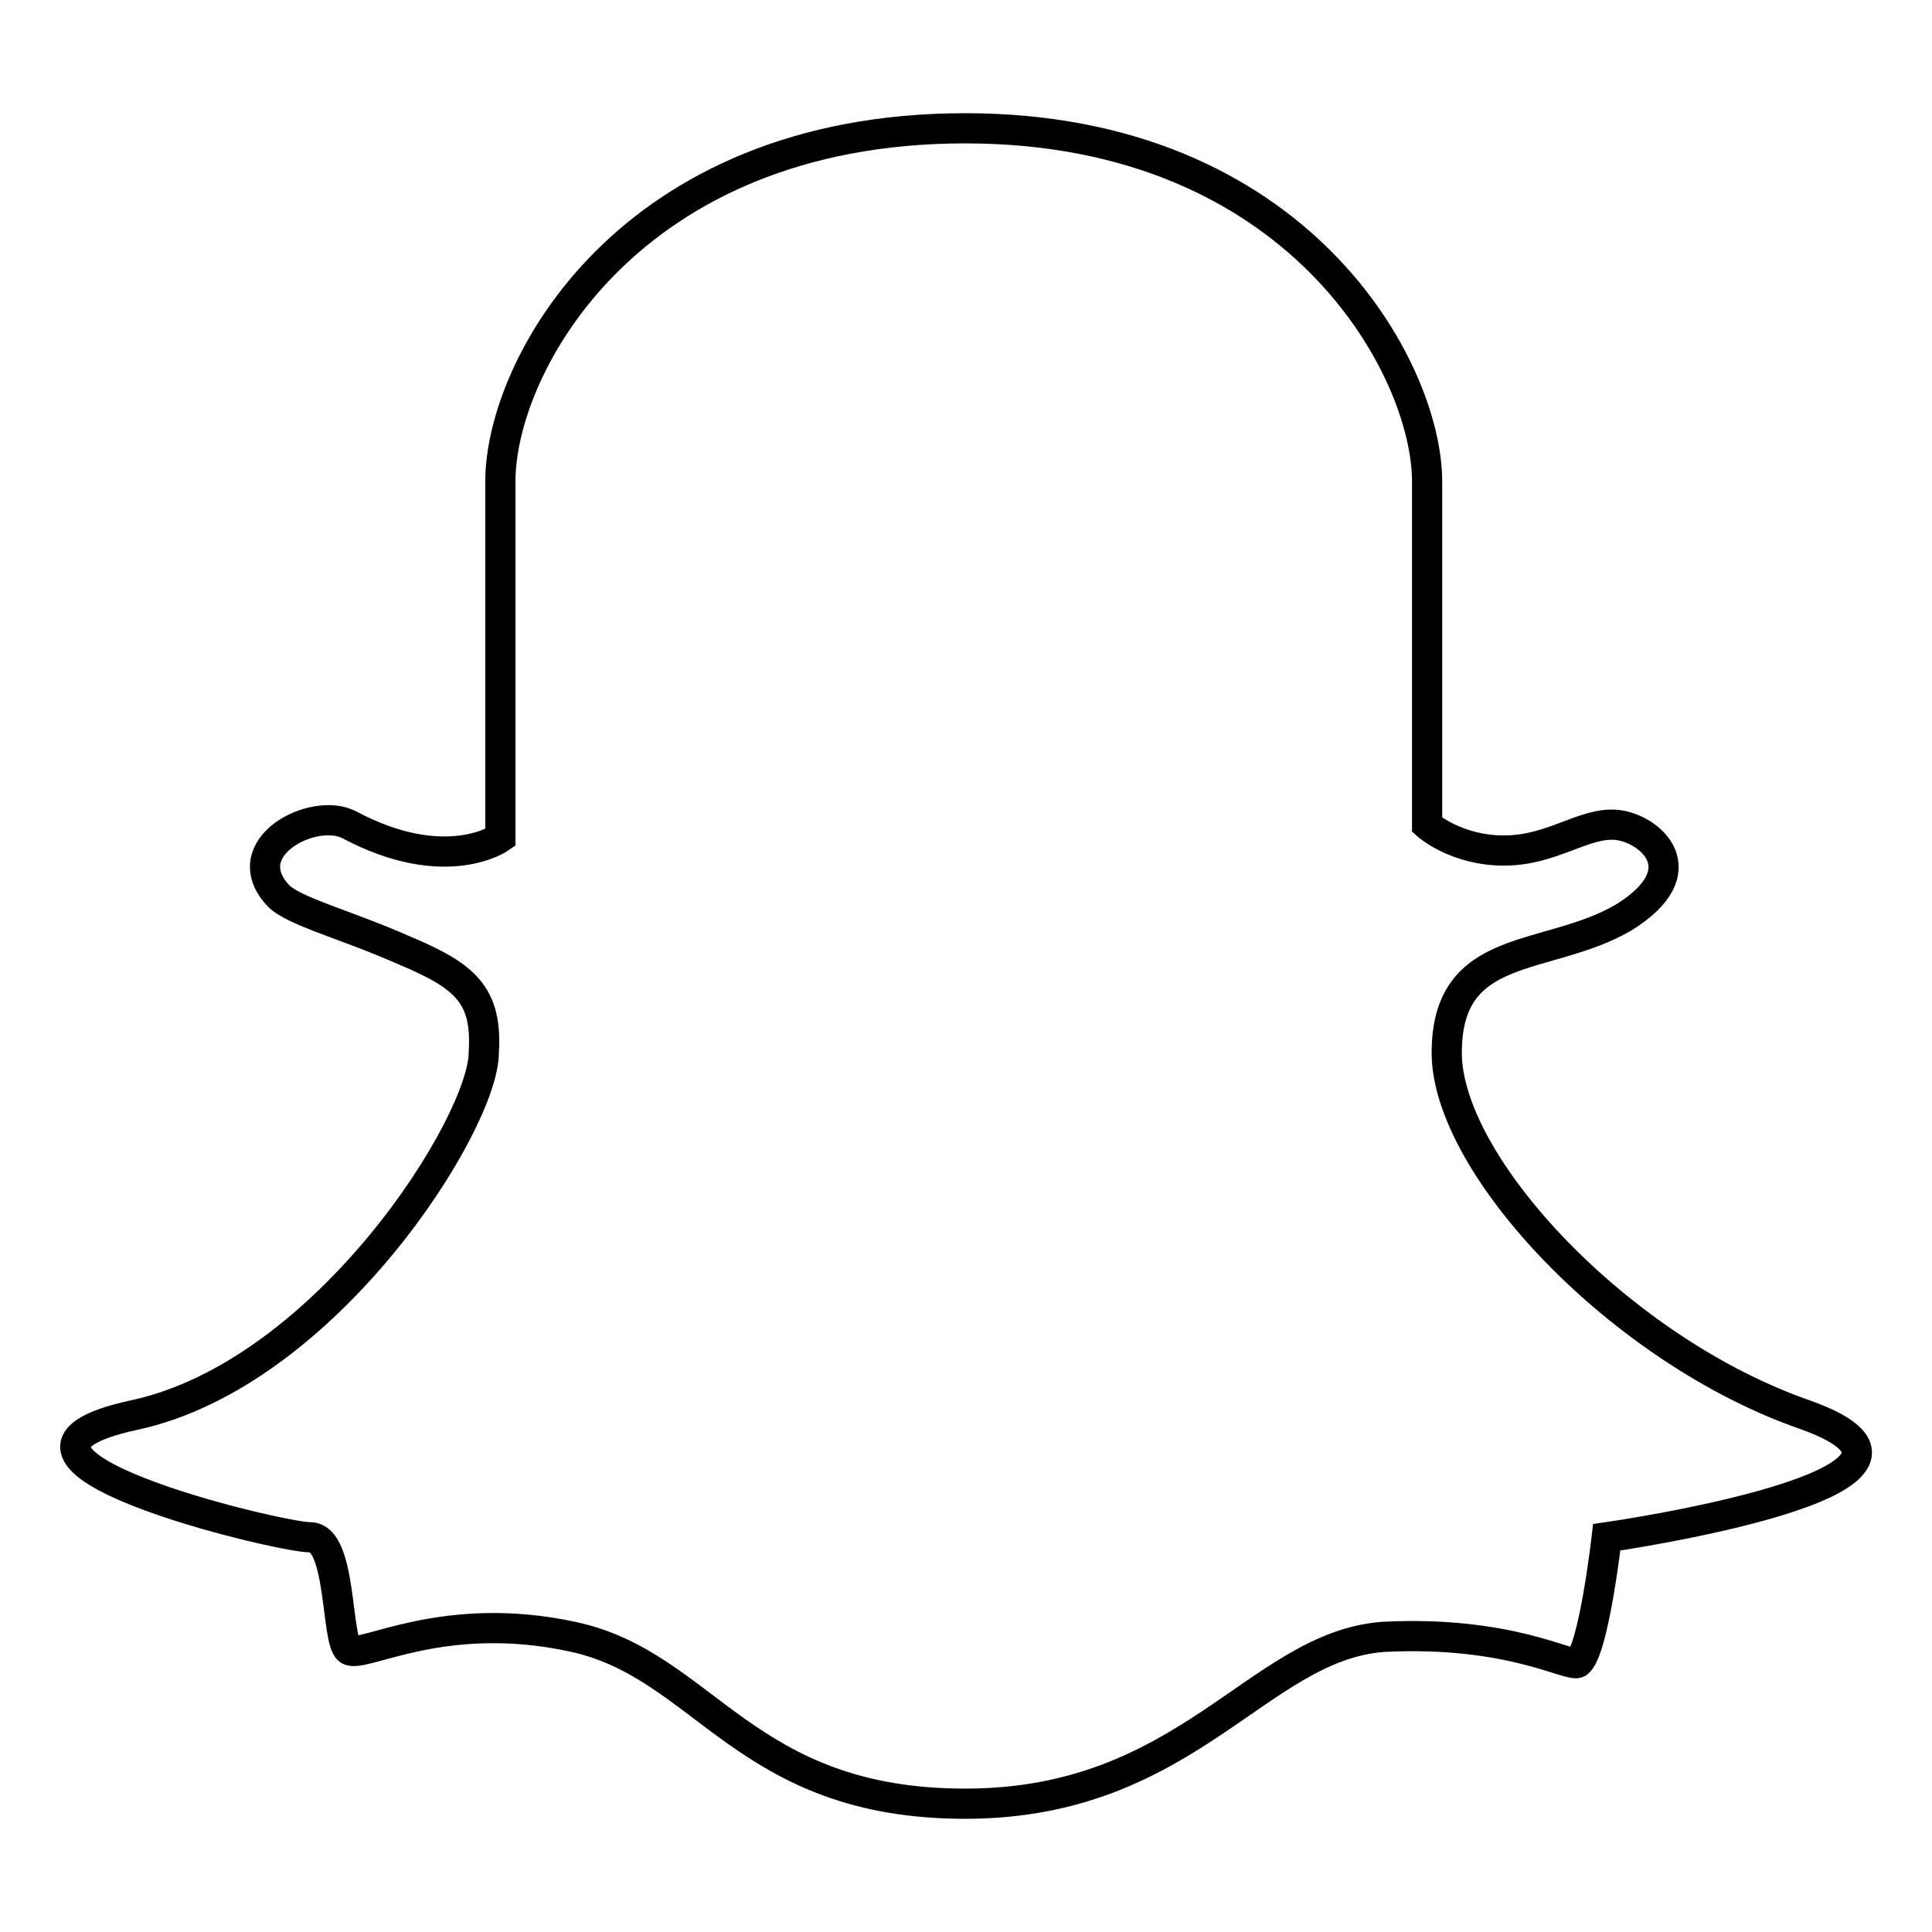 <?xml version="1.0" encoding="utf-8"?>
<!-- Svg Vector Icons : http://www.onlinewebfonts.com/icon -->
<!DOCTYPE svg PUBLIC "-//W3C//DTD SVG 1.1//EN" "http://www.w3.org/Graphics/SVG/1.1/DTD/svg11.dtd">
<svg version="1.1" xmlns="http://www.w3.org/2000/svg" xmlns:xlink="http://www.w3.org/1999/xlink" x="0px" y="0px" viewBox="0 0 256 256" enable-background="new 0 0 256 256" xml:space="preserve">
<g> <path stroke-width="4" fill-opacity="0" stroke="#000000"  d="M53.5,125.9c-7.7-3.4-14.5-5.1-16.6-7.2c-6-6.4,4.7-11.9,9.4-9.4c12.8,6.8,20,1.7,20,1.7V63.8 c0-15.3,17-46.8,61.6-46.8c44.2,0,61.2,31.9,61.2,46.8v45.5c0,0,3.8,3.4,10.2,3.4c6.4,0,10.6-3.8,14.9-3.4c4.3,0.4,11.1,6,0.9,12.3 c-10.2,5.9-23.4,3-23.4,17.9s23,39.5,47.6,48c24.7,8.9-26.4,16.2-26.4,16.2s-1.7,14.9-3.8,16.6c-0.9,0.8-8.9-4.3-25.9-3.4 c-16.6,1.3-25.9,22.1-55.3,22.1c-29.3,0-34.4-18.3-51.9-22.1c-17.4-3.8-28.1,3-29.8,1.7s-0.9-14.9-5.1-14.9S-7.7,193,17.8,187.5 c25.5-5.5,46.3-38.7,46.3-48C64.6,131.8,61.6,129.3,53.5,125.9L53.5,125.9z"/></g>
</svg>
